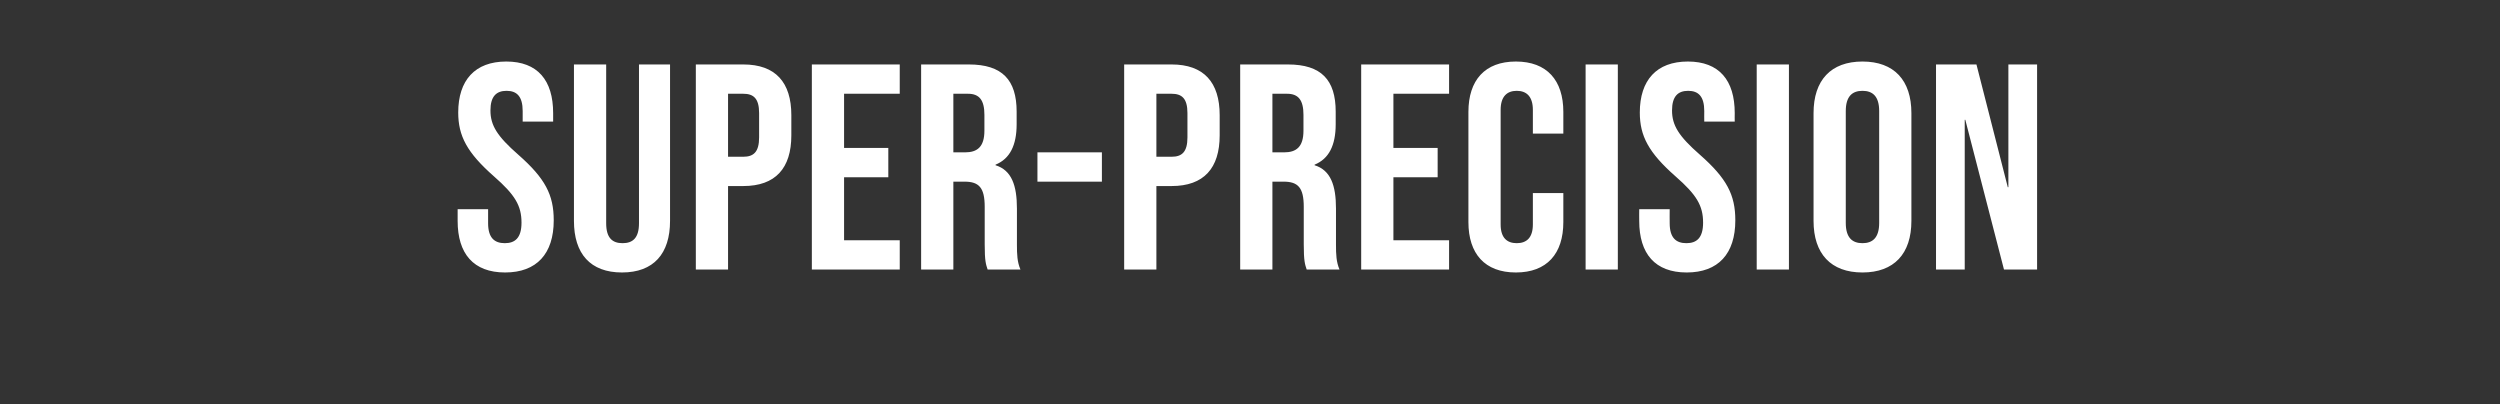 <?xml version="1.0" standalone="no"?><!DOCTYPE svg PUBLIC "-//W3C//DTD SVG 1.1//EN" "http://www.w3.org/Graphics/SVG/1.1/DTD/svg11.dtd"><svg xmlns="http://www.w3.org/2000/svg" version="1.1" width="853.3px" height="138px" viewBox="0 -21 853.3 138" style="top:-21px"><rect x="0" y="-21" width="853.3" height="138" fill="#333333" stroke="none"/><desc>SUPER PRECISION</desc><defs/><g id="Polygon92950"><path d="m156.2 54.4c-.03 0 0-4 0-4l10.4 0c0 0-.03 4.8 0 4.8c0 5 2.2 6.8 5.7 6.8c3.5 0 5.7-1.8 5.7-7c0-5.8-2.2-9.5-9.4-15.8c-9.2-8.1-12.2-13.8-12.2-21.8c0-11 5.7-17.4 16.4-17.4c10.7 0 16 6.4 16 17.6c-.03 0 0 2.9 0 2.9l-10.4 0c0 0-.03-3.6 0-3.6c0-5-2-6.9-5.5-6.9c-3.5 0-5.5 1.9-5.5 6.7c0 5.1 2.3 8.8 9.5 15.1c9.2 8.1 12.1 13.7 12.1 22.4c0 11.4-5.8 17.8-16.6 17.8c-10.8 0-16.2-6.4-16.2-17.6zm39.7 0c-.03 0 0-53.4 0-53.4l11 0c0 0-.03 54.2 0 54.2c0 5 2.1 6.8 5.6 6.8c3.5 0 5.6-1.8 5.6-6.8c-.03 0 0-54.2 0-54.2l10.6 0c0 0-.03 53.4 0 53.4c0 11.2-5.6 17.6-16.4 17.6c-10.8 0-16.4-6.4-16.4-17.6zm41.6-53.4c0 0 16.17 0 16.2 0c11 0 16.4 6.1 16.4 17.3c0 0 0 6.9 0 6.9c0 11.2-5.4 17.3-16.4 17.3c-.03 0-5.2 0-5.2 0l0 28.5l-11 0l0-70zm16.2 31.5c3.5 0 5.4-1.6 5.4-6.6c0 0 0-8.3 0-8.3c0-5-1.9-6.6-5.4-6.6c-.03 0-5.2 0-5.2 0l0 21.5c0 0 5.17 0 5.2 0zm23.4-31.5l30 0l0 10l-19 0l0 18.5l15.1 0l0 10l-15.1 0l0 21.5l19 0l0 10l-30 0l0-70zm37.3 0c0 0 16.27 0 16.3 0c11.4 0 16.3 5.3 16.3 16.1c0 0 0 4.3 0 4.3c0 7.2-2.3 11.8-7.2 13.8c0 0 0 .2 0 .2c5.5 1.7 7.3 6.9 7.3 14.8c0 0 0 12.3 0 12.3c0 3.4.1 5.9 1.2 8.5c0 0-11.2 0-11.2 0c-.6-1.8-1-2.9-1-8.6c0 0 0-12.8 0-12.8c0-6.5-1.9-8.6-6.9-8.6c-.03 0-3.8 0-3.8 0l0 30l-11 0l0-70zm15 30c4.1 0 6.6-1.8 6.6-7.4c0 0 0-5.4 0-5.4c0-5-1.7-7.2-5.6-7.2c-.03 0-5 0-5 0l0 20c0 0 3.97 0 4 0zm24.7 0l22 0l0 10l-22 0l0-10zm29.6-30c0 0 16.17 0 16.2 0c11 0 16.4 6.1 16.4 17.3c0 0 0 6.9 0 6.9c0 11.2-5.4 17.3-16.4 17.3c-.03 0-5.2 0-5.2 0l0 28.5l-11 0l0-70zm16.2 31.5c3.5 0 5.4-1.6 5.4-6.6c0 0 0-8.3 0-8.3c0-5-1.9-6.6-5.4-6.6c-.03 0-5.2 0-5.2 0l0 21.5c0 0 5.17 0 5.2 0zm23.4-31.5c0 0 16.27 0 16.3 0c11.4 0 16.3 5.3 16.3 16.1c0 0 0 4.3 0 4.3c0 7.2-2.3 11.8-7.2 13.8c0 0 0 .2 0 .2c5.5 1.7 7.3 6.9 7.3 14.8c0 0 0 12.3 0 12.3c0 3.4.1 5.9 1.2 8.5c0 0-11.2 0-11.2 0c-.6-1.8-1-2.9-1-8.6c0 0 0-12.8 0-12.8c0-6.5-1.9-8.6-6.9-8.6c-.03 0-3.8 0-3.8 0l0 30l-11 0l0-70zm15 30c4.1 0 6.6-1.8 6.6-7.4c0 0 0-5.4 0-5.4c0-5-1.7-7.2-5.6-7.2c-.03 0-5 0-5 0l0 20c0 0 3.97 0 4 0zm26.3-30l30 0l0 10l-19 0l0 18.5l15.1 0l0 10l-15.1 0l0 21.5l19 0l0 10l-30 0l0-70zm36.6 53.8c0 0 0-37.6 0-37.6c0-10.8 5.6-17.2 16.2-17.2c10.6 0 16.2 6.4 16.2 17.2c-.03 0 0 7.4 0 7.4l-10.4 0c0 0-.03-8.1 0-8.1c0-4.6-2.2-6.5-5.5-6.5c-3.3 0-5.5 1.9-5.5 6.5c0 0 0 39.1 0 39.1c0 4.6 2.2 6.4 5.5 6.4c3.3 0 5.5-1.8 5.5-6.4c-.03 0 0-10.7 0-10.7l10.4 0c0 0-.03 9.9 0 9.9c0 10.8-5.6 17.2-16.2 17.2c-10.6 0-16.2-6.4-16.2-17.2zm40-53.8l11 0l0 70l-11 0l0-70zm18.3 53.4c-.04 0 0-4 0-4l10.4 0c0 0-.04 4.8 0 4.8c0 5 2.2 6.8 5.7 6.8c3.5 0 5.7-1.8 5.7-7c0-5.8-2.2-9.5-9.4-15.8c-9.2-8.1-12.2-13.8-12.2-21.8c0-11 5.7-17.4 16.4-17.4c10.7 0 16 6.4 16 17.6c-.04 0 0 2.9 0 2.9l-10.4 0c0 0-.04-3.6 0-3.6c0-5-2-6.9-5.5-6.9c-3.5 0-5.5 1.9-5.5 6.7c0 5.1 2.3 8.8 9.5 15.1c9.2 8.1 12.1 13.7 12.1 22.4c0 11.4-5.8 17.8-16.6 17.8c-10.8 0-16.2-6.4-16.2-17.6zm40.1-53.4l11 0l0 70l-11 0l0-70zm19.4 53.4c0 0 0-36.8 0-36.8c0-11.2 5.9-17.6 16.7-17.6c10.8 0 16.7 6.4 16.7 17.6c0 0 0 36.8 0 36.8c0 11.2-5.9 17.6-16.7 17.6c-10.8 0-16.7-6.4-16.7-17.6zm22.4.7c0 0 0-38.2 0-38.2c0-5-2.2-6.9-5.7-6.9c-3.5 0-5.7 1.9-5.7 6.9c0 0 0 38.2 0 38.2c0 5 2.2 6.9 5.7 6.9c3.5 0 5.7-1.9 5.7-6.9zm19.4-54.1l13.8 0l10.7 41.9l.2 0l0-41.9l9.8 0l0 70l-11.3 0l-13.2-51.1l-.2 0l0 51.1l-9.8 0l0-70z" stroke="none" fill="#fff"/></g></svg>